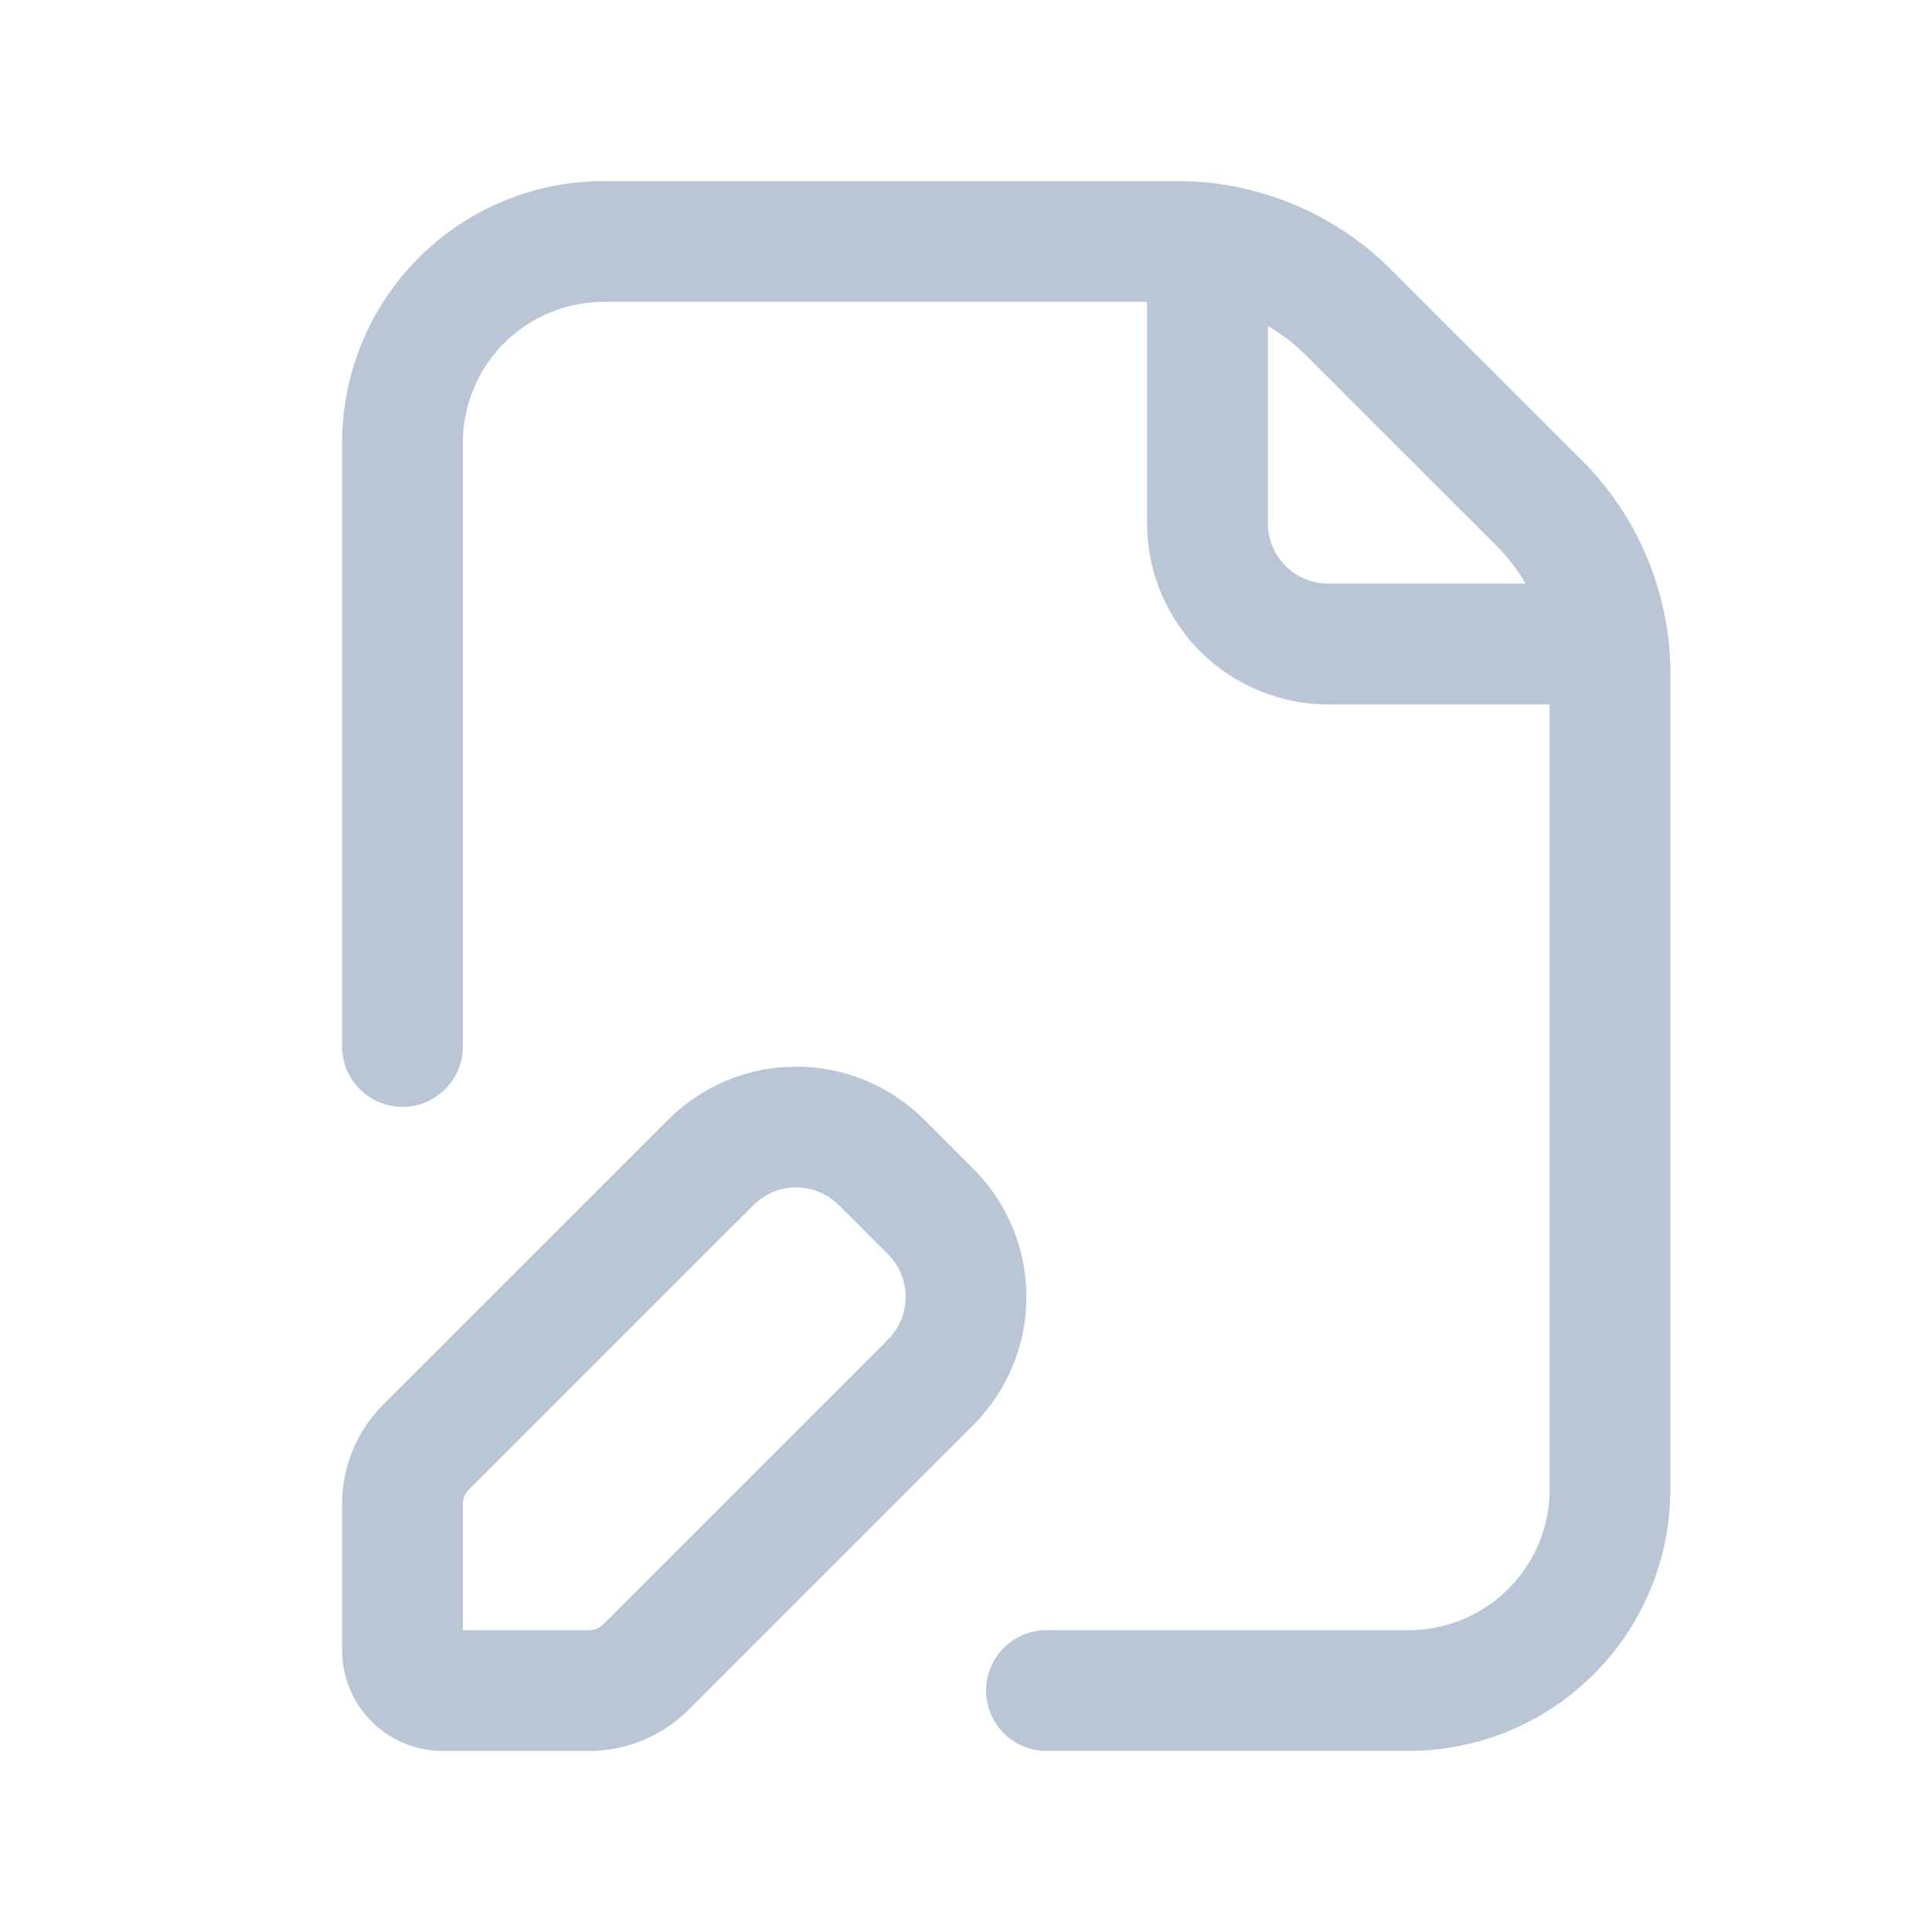 <svg width="24" height="24" fill="none" xmlns="http://www.w3.org/2000/svg"><path d="M13 21h4.5a2.5 2.5 0 002.5-2.5V8.372a3 3 0 00-.879-2.122L16.75 3.88A3 3 0 0014.628 3H7.5A2.5 2.5 0 005 5.5V13" stroke="#B9C6D5" stroke-width="1.5" stroke-linecap="round" stroke-linejoin="round"/><path d="M19.976 8H16.5A1.5 1.5 0 0115 6.5V3.024" stroke="#B9C6D5" stroke-width="1.5" stroke-linecap="round" stroke-linejoin="round"/><path clip-rule="evenodd" d="M5.293 17.976L8.83 14.44a1.5 1.5 0 012.121 0l.61.61a1.5 1.5 0 010 2.121l-3.537 3.537a1 1 0 01-.707.293H5.5a.5.5 0 01-.5-.5v-1.817a1 1 0 01.293-.707z" stroke="#B9C6D5" stroke-width="1.5" stroke-linecap="round" stroke-linejoin="round"/></svg>